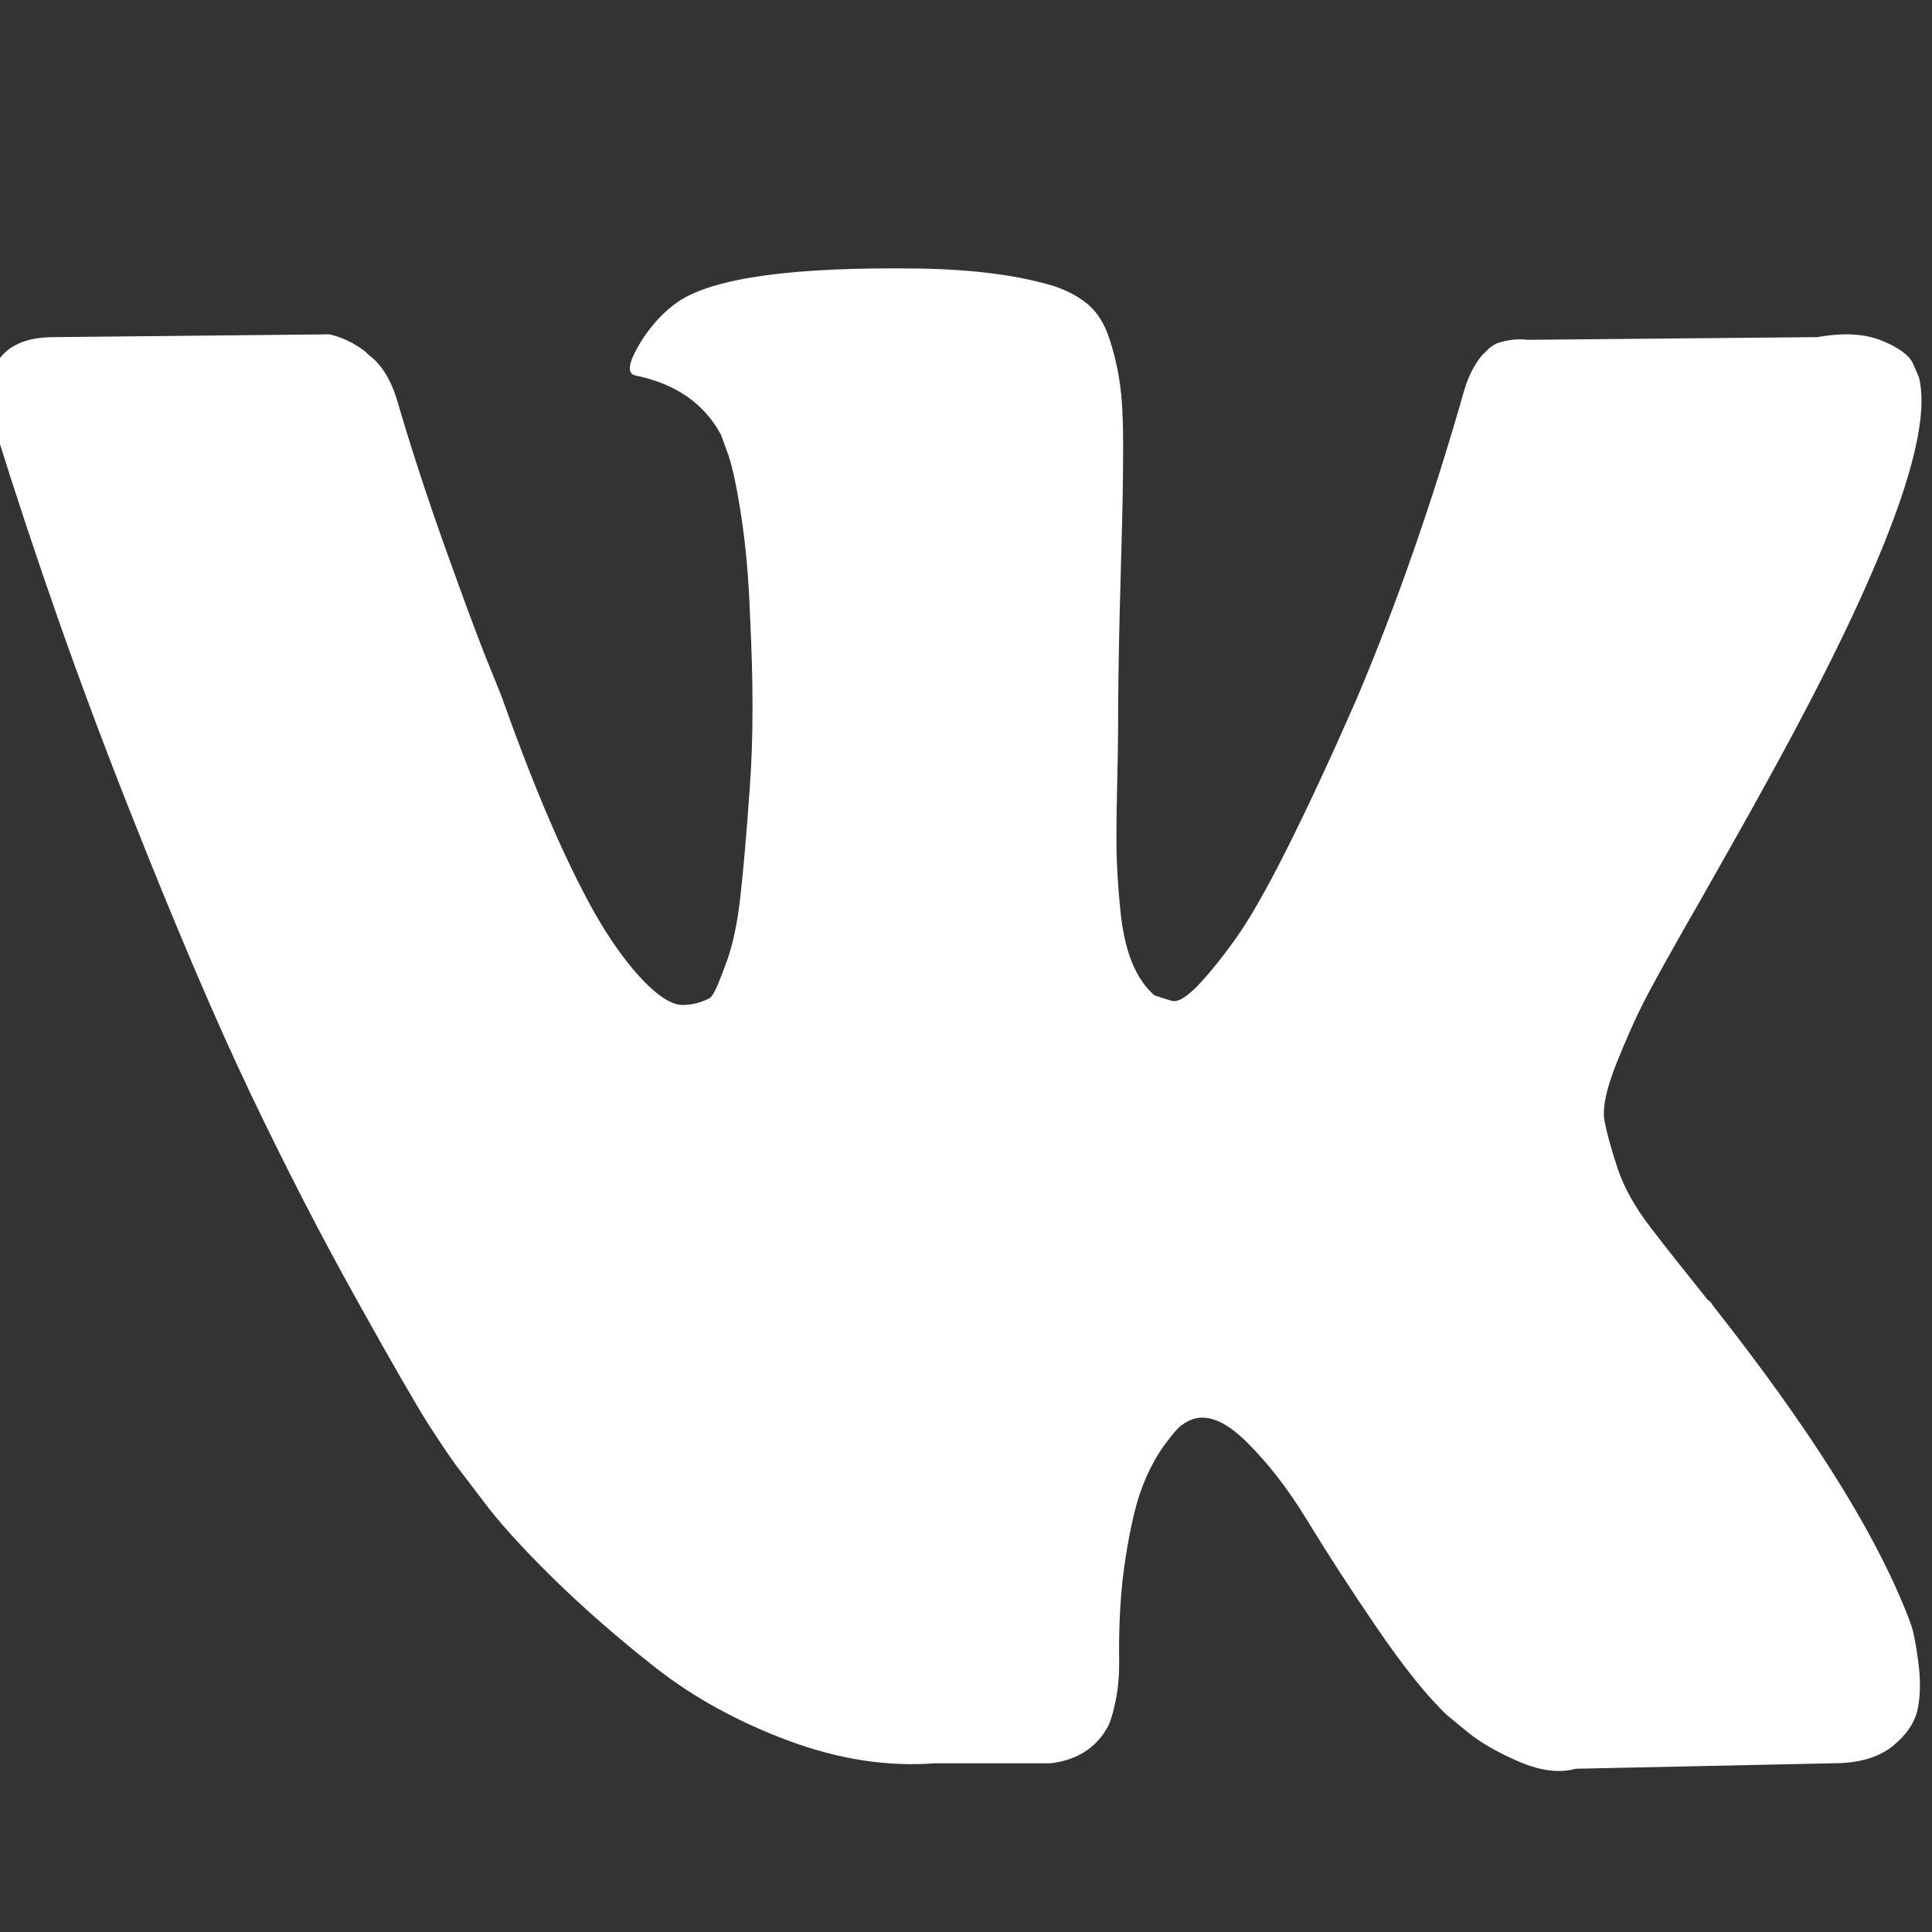 <svg width="18" height="18" viewBox="0 0 18 18" fill="none" xmlns="http://www.w3.org/2000/svg">
<rect x="0" y="0" width="18" height="18" fill="#333333" stroke="none"/>
<g clip-path="url(#clip0_484_660)">
<path d="M17.877 3.511C18.021 4.056 17.552 5.308 16.471 7.267C16.322 7.54 16.118 7.902 15.862 8.353C15.612 8.788 15.441 9.094 15.347 9.273C15.253 9.452 15.158 9.663 15.061 9.905C14.964 10.148 14.927 10.327 14.949 10.442C14.97 10.557 15.011 10.704 15.07 10.883C15.13 11.062 15.231 11.245 15.375 11.432C15.519 11.62 15.697 11.845 15.909 12.109C15.934 12.126 15.95 12.143 15.956 12.16C16.837 13.276 17.434 14.217 17.746 14.984C17.765 15.027 17.785 15.08 17.807 15.144C17.829 15.207 17.851 15.32 17.872 15.482C17.894 15.644 17.893 15.789 17.868 15.917C17.843 16.044 17.765 16.161 17.634 16.268C17.502 16.374 17.318 16.428 17.081 16.428L14.681 16.479C14.531 16.521 14.357 16.5 14.157 16.415C13.957 16.33 13.794 16.236 13.669 16.134L13.482 15.98C13.294 15.802 13.076 15.529 12.826 15.163C12.576 14.796 12.362 14.466 12.184 14.173C12.006 13.879 11.815 13.632 11.612 13.432C11.409 13.232 11.233 13.165 11.083 13.234C11.064 13.242 11.039 13.257 11.008 13.278C10.977 13.3 10.924 13.361 10.848 13.464C10.774 13.566 10.706 13.691 10.647 13.841C10.588 13.989 10.534 14.211 10.488 14.505C10.441 14.799 10.421 15.129 10.427 15.495C10.427 15.623 10.416 15.74 10.394 15.846C10.372 15.953 10.349 16.032 10.324 16.083L10.286 16.146C10.174 16.308 10.008 16.402 9.789 16.428H8.712C8.268 16.462 7.812 16.391 7.344 16.217C6.875 16.042 6.464 15.816 6.111 15.54C5.758 15.263 5.436 14.982 5.146 14.697C4.855 14.411 4.635 14.166 4.485 13.962L4.251 13.655C4.188 13.57 4.103 13.442 3.993 13.272C3.884 13.102 3.66 12.714 3.323 12.109C2.986 11.505 2.655 10.862 2.33 10.18C2.005 9.499 1.622 8.6 1.182 7.484C0.741 6.369 0.334 5.21 -0.041 4.009C-0.079 3.873 -0.098 3.758 -0.098 3.664C-0.098 3.571 -0.088 3.503 -0.069 3.46L-0.032 3.383C0.062 3.222 0.24 3.141 0.502 3.141L3.07 3.115C3.145 3.132 3.217 3.16 3.286 3.198C3.354 3.236 3.404 3.273 3.436 3.307L3.482 3.345C3.582 3.439 3.657 3.575 3.707 3.754C3.832 4.18 3.976 4.62 4.138 5.076C4.301 5.532 4.429 5.879 4.523 6.117L4.673 6.488C4.854 6.999 5.029 7.442 5.197 7.817C5.366 8.191 5.518 8.483 5.652 8.692C5.786 8.9 5.916 9.064 6.041 9.184C6.166 9.303 6.272 9.363 6.359 9.363C6.447 9.363 6.531 9.341 6.613 9.299C6.625 9.29 6.641 9.269 6.659 9.235C6.678 9.201 6.716 9.107 6.772 8.954C6.828 8.8 6.87 8.6 6.898 8.353C6.926 8.106 6.956 7.761 6.987 7.318C7.019 6.875 7.019 6.343 6.987 5.721C6.975 5.381 6.947 5.07 6.903 4.789C6.859 4.508 6.816 4.312 6.772 4.201L6.716 4.048C6.559 3.758 6.294 3.575 5.919 3.498C5.838 3.481 5.853 3.379 5.966 3.192C6.066 3.03 6.185 2.902 6.322 2.808C6.653 2.587 7.4 2.485 8.562 2.502C9.074 2.51 9.496 2.566 9.827 2.668C9.952 2.711 10.057 2.768 10.141 2.84C10.225 2.913 10.289 3.015 10.333 3.147C10.377 3.279 10.41 3.415 10.431 3.556C10.453 3.696 10.464 3.89 10.464 4.137C10.464 4.384 10.461 4.618 10.455 4.84C10.449 5.061 10.441 5.362 10.431 5.741C10.422 6.12 10.417 6.471 10.417 6.795C10.417 6.888 10.414 7.067 10.408 7.331C10.402 7.595 10.4 7.8 10.403 7.944C10.406 8.089 10.417 8.262 10.436 8.462C10.455 8.662 10.491 8.828 10.544 8.96C10.597 9.092 10.667 9.196 10.755 9.273C10.805 9.29 10.858 9.307 10.914 9.324C10.97 9.341 11.052 9.294 11.158 9.184C11.264 9.073 11.383 8.926 11.514 8.743C11.645 8.56 11.807 8.274 12.001 7.887C12.195 7.499 12.407 7.042 12.639 6.513C13.013 5.628 13.348 4.669 13.641 3.639C13.666 3.554 13.697 3.479 13.735 3.415C13.772 3.351 13.807 3.307 13.838 3.281L13.876 3.243C13.888 3.234 13.904 3.224 13.922 3.211C13.941 3.198 13.982 3.185 14.044 3.173C14.107 3.16 14.169 3.158 14.232 3.166L16.931 3.141C17.174 3.098 17.374 3.109 17.53 3.173C17.687 3.236 17.784 3.307 17.821 3.383L17.877 3.511Z" fill="white"/>
</g>
<defs>
<clipPath id="clip0_484_660">
<rect width="18" height="18" fill="white" transform="matrix(1 0 0 -1 0 18)"/>
</clipPath>
</defs>
</svg>
